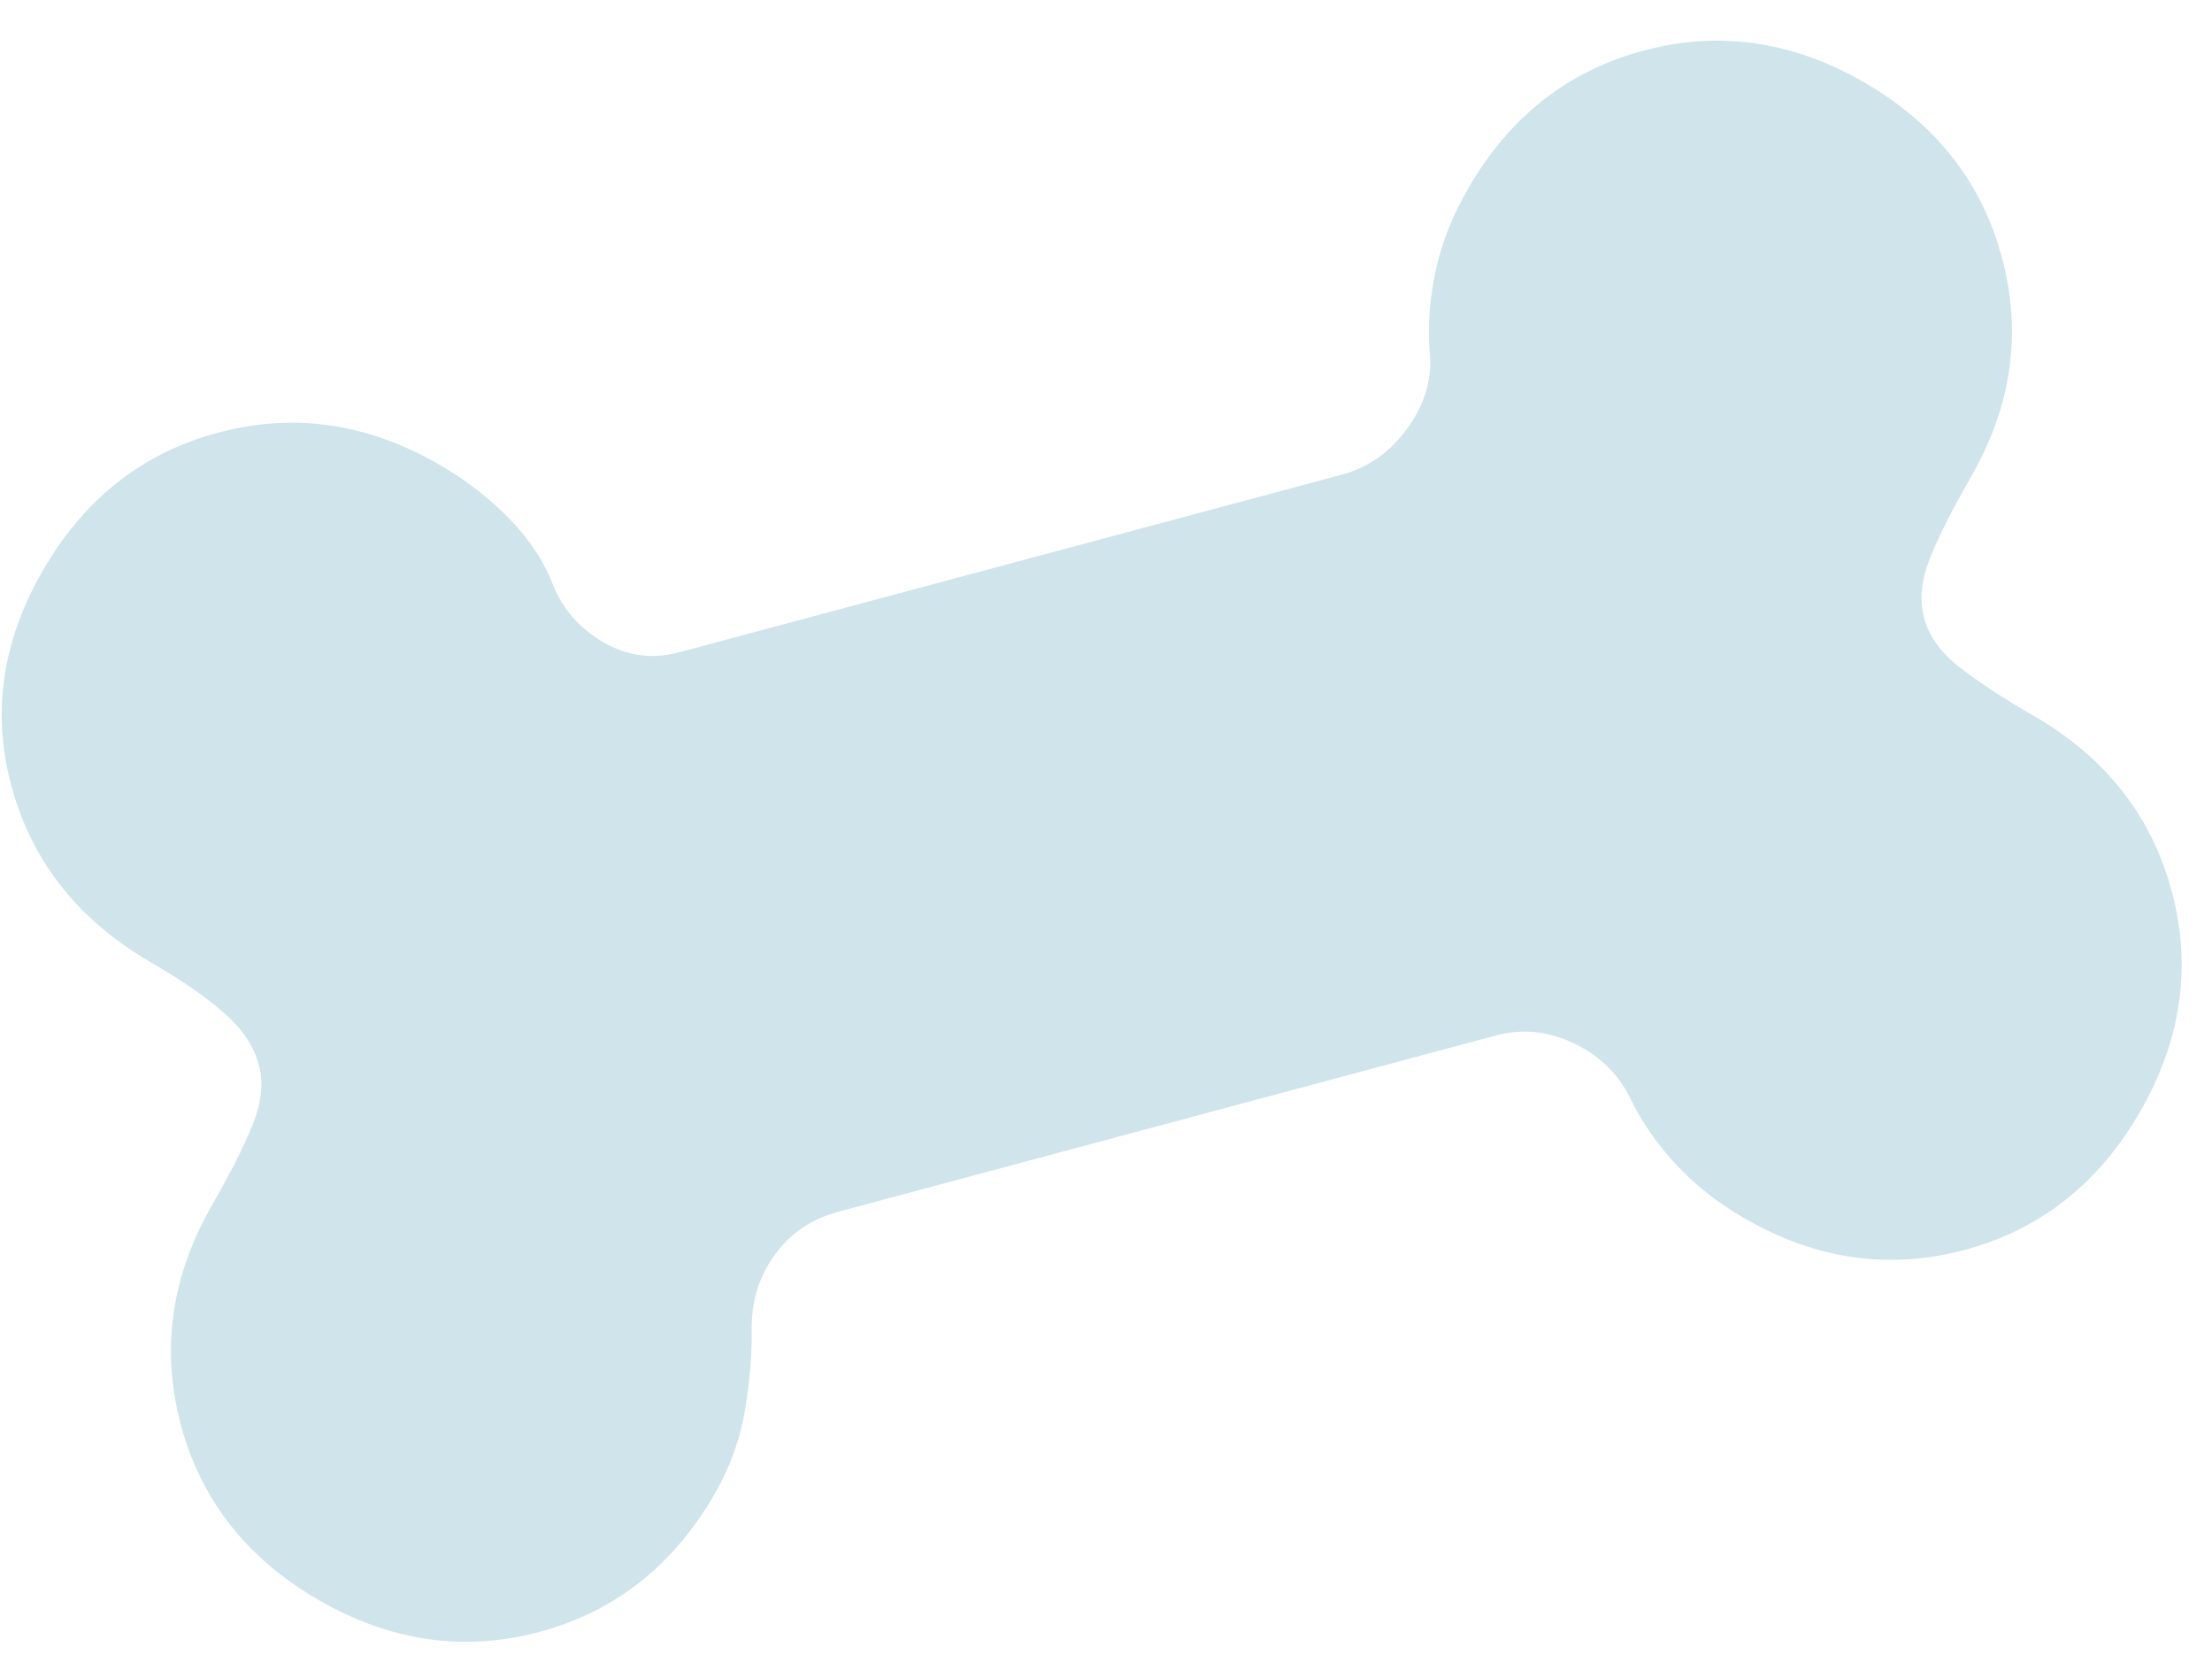 <svg width="53" height="40" viewBox="0 0 53 40" fill="none" xmlns="http://www.w3.org/2000/svg">
<path d="M7.637 38.329C5.919 37.337 4.818 35.938 4.334 34.132C3.85 32.322 4.104 30.559 5.095 28.843C5.517 28.111 5.836 27.479 6.052 26.945C6.269 26.411 6.318 25.928 6.199 25.497C6.086 25.063 5.811 24.654 5.374 24.27C4.938 23.885 4.354 23.481 3.624 23.057C1.906 22.066 0.797 20.682 0.295 18.906C-0.208 17.129 0.036 15.382 1.028 13.665C2.019 11.947 3.419 10.847 5.227 10.364C7.035 9.881 8.797 10.134 10.514 11.123C11.159 11.495 11.723 11.93 12.206 12.427C12.688 12.924 13.037 13.452 13.25 14.011C13.488 14.6 13.892 15.058 14.461 15.387C15.03 15.716 15.632 15.796 16.266 15.627L32.157 11.369C32.79 11.2 33.315 10.824 33.734 10.243C34.153 9.662 34.326 9.042 34.253 8.384C34.207 7.778 34.257 7.142 34.401 6.477C34.545 5.812 34.805 5.158 35.178 4.514C36.17 2.796 37.57 1.696 39.378 1.213C41.185 0.728 42.947 0.981 44.665 1.972C46.382 2.964 47.483 4.364 47.968 6.173C48.453 7.982 48.199 9.743 47.206 11.459C46.784 12.19 46.465 12.822 46.249 13.356C46.033 13.89 45.984 14.373 46.102 14.805C46.216 15.238 46.5 15.632 46.956 15.987C47.412 16.342 48.004 16.73 48.732 17.15C50.449 18.142 51.55 19.542 52.035 21.351C52.519 23.157 52.265 24.919 51.273 26.637C50.282 28.354 48.882 29.456 47.075 29.941C45.268 30.427 43.505 30.173 41.787 29.178C41.142 28.806 40.591 28.369 40.132 27.867C39.674 27.365 39.313 26.839 39.051 26.29C38.767 25.715 38.318 25.282 37.704 24.989C37.092 24.698 36.469 24.637 35.837 24.806L20.09 29.026C19.457 29.195 18.954 29.532 18.581 30.034C18.207 30.537 18.017 31.117 18.01 31.773C18.024 32.359 17.973 33.014 17.857 33.738C17.74 34.459 17.495 35.142 17.123 35.787C16.131 37.505 14.732 38.606 12.925 39.092C11.115 39.574 9.353 39.32 7.637 38.329Z" fill="#147AA1" fill-opacity="0.2"/>
</svg>
